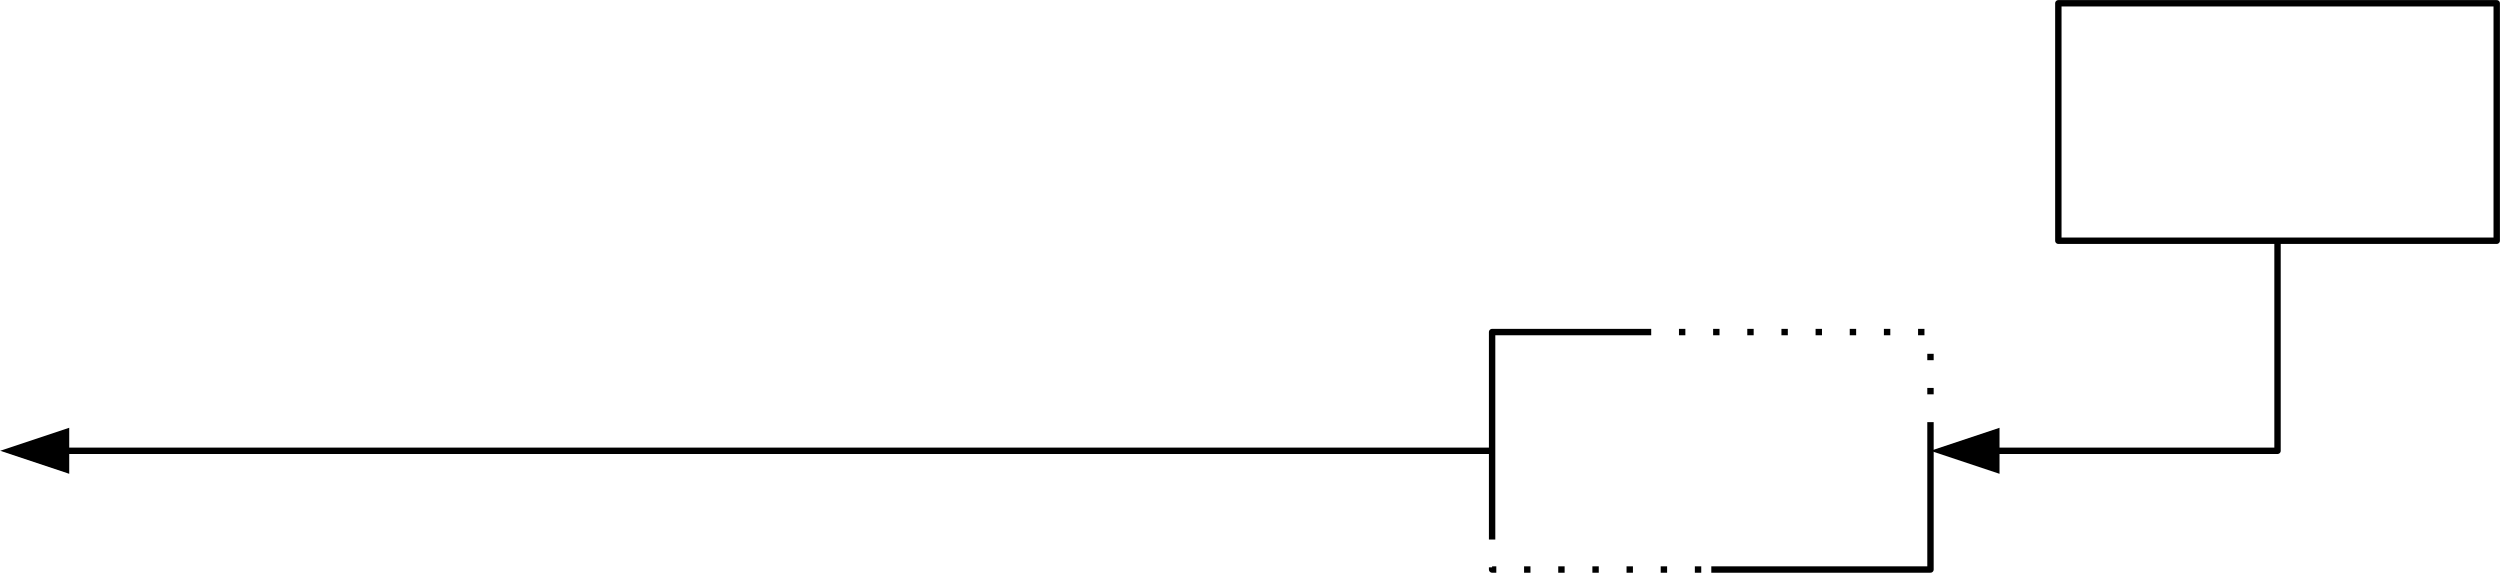 <?xml version="1.0" encoding="UTF-8" standalone="no"?>
<svg
   xmlns:ooo="http://xml.openoffice.org/svg/export"
   xmlns:dc="http://purl.org/dc/elements/1.1/"
   xmlns:cc="http://creativecommons.org/ns#"
   xmlns:rdf="http://www.w3.org/1999/02/22-rdf-syntax-ns#"
   xmlns:svg="http://www.w3.org/2000/svg"
   xmlns="http://www.w3.org/2000/svg"
   xmlns:sodipodi="http://sodipodi.sourceforge.net/DTD/sodipodi-0.dtd"
   xmlns:inkscape="http://www.inkscape.org/namespaces/inkscape"
   version="1.2"
   width="136.87mm"
   height="31.37mm"
   viewBox="0 0 13687 3137"
   preserveAspectRatio="xMidYMid"
   xml:space="preserve"
   id="svg2"
   inkscape:version="0.91 r13725"
   sodipodi:docname="logo-full-flipped.svg"
   style="fill-rule:evenodd;stroke-width:28.222;stroke-linejoin:round"><sodipodi:namedview
     pagecolor="#ffffff"
     bordercolor="#666666"
     borderopacity="1"
     objecttolerance="10"
     gridtolerance="10"
     guidetolerance="10"
     inkscape:pageopacity="0"
     inkscape:pageshadow="2"
     inkscape:window-width="1888"
     inkscape:window-height="1053"
     id="namedview124"
     showgrid="false"
     fit-margin-top="0"
     fit-margin-left="0"
     fit-margin-right="0"
     fit-margin-bottom="0"
     inkscape:zoom="1.2685914"
     inkscape:cx="212.07651"
     inkscape:cy="211.91642"
     inkscape:window-x="32"
     inkscape:window-y="0"
     inkscape:window-maximized="1"
     inkscape:current-layer="svg2" /><defs
     class="ClipPathGroup"
     id="defs4"><clipPath
       id="presentation_clip_path"
       clipPathUnits="userSpaceOnUse"><rect
         x="0"
         y="0"
         width="21000"
         height="29700"
         id="rect7" /></clipPath></defs><defs
     class="TextShapeIndex"
     id="defs9"><g
       ooo:slide="id1"
       ooo:id-list="id3 id4 id5 id6"
       id="g11" /></defs><defs
     class="EmbeddedBulletChars"
     id="defs13"><g
       id="bullet-char-template(57356)"
       transform="scale(4.8828125e-4,-4.8828125e-4)"><path
         d="M 580,1141 1163,571 580,0 -4,571 580,1141 Z"
         id="path16"
         inkscape:connector-curvature="0" /></g><g
       id="bullet-char-template(57354)"
       transform="scale(4.8828125e-4,-4.8828125e-4)"><path
         d="m 8,1128 1129,0 L 1137,0 8,0 8,1128 Z"
         id="path19"
         inkscape:connector-curvature="0" /></g><g
       id="bullet-char-template(10146)"
       transform="scale(4.8828125e-4,-4.8828125e-4)"><path
         d="M 174,0 602,739 174,1481 1456,739 174,0 Z m 1184,739 -1049,607 350,-607 699,0 z"
         id="path22"
         inkscape:connector-curvature="0" /></g><g
       id="bullet-char-template(10132)"
       transform="scale(4.8828125e-4,-4.8828125e-4)"><path
         d="M 2015,739 1276,0 717,0 l 543,543 -1086,0 0,393 1086,0 -543,545 557,0 741,-742 z"
         id="path25"
         inkscape:connector-curvature="0" /></g><g
       id="bullet-char-template(10007)"
       transform="scale(4.8828125e-4,-4.8828125e-4)"><path
         d="m 0,-2 c -7,16 -16,29 -25,39 l 381,530 c -94,256 -141,385 -141,387 0,25 13,38 40,38 9,0 21,-2 34,-5 21,4 42,12 65,25 l 27,-13 111,-251 280,301 64,-25 24,25 c 21,-10 41,-24 62,-43 C 886,937 835,863 770,784 769,783 710,716 594,584 L 774,223 c 0,-27 -21,-55 -63,-84 l 16,-20 C 717,90 699,76 672,76 641,76 570,178 457,381 L 164,-76 c -22,-34 -53,-51 -92,-51 -42,0 -63,17 -64,51 -7,9 -10,24 -10,44 0,9 1,19 2,30 z"
         id="path28"
         inkscape:connector-curvature="0" /></g><g
       id="bullet-char-template(10004)"
       transform="scale(4.8828125e-4,-4.8828125e-4)"><path
         d="M 285,-33 C 182,-33 111,30 74,156 52,228 41,333 41,471 c 0,78 14,145 41,201 34,71 87,106 158,106 53,0 88,-31 106,-94 l 23,-176 c 8,-64 28,-97 59,-98 l 735,706 c 11,11 33,17 66,17 42,0 63,-15 63,-46 l 0,-122 c 0,-36 -10,-64 -30,-84 L 442,47 C 390,-6 338,-33 285,-33 Z"
         id="path31"
         inkscape:connector-curvature="0" /></g><g
       id="bullet-char-template(9679)"
       transform="scale(4.8828125e-4,-4.8828125e-4)"><path
         d="M 813,0 C 632,0 489,54 383,161 276,268 223,411 223,592 c 0,181 53,324 160,431 106,107 249,161 430,161 179,0 323,-54 432,-161 108,-107 162,-251 162,-431 0,-180 -54,-324 -162,-431 C 1136,54 992,0 813,0 Z"
         id="path34"
         inkscape:connector-curvature="0" /></g><g
       id="bullet-char-template(8226)"
       transform="scale(4.8828125e-4,-4.8828125e-4)"><path
         d="m 346,457 c -73,0 -137,26 -191,78 -54,51 -81,114 -81,188 0,73 27,136 81,188 54,52 118,78 191,78 73,0 134,-26 185,-79 51,-51 77,-114 77,-187 0,-75 -25,-137 -76,-188 -50,-52 -112,-78 -186,-78 z"
         id="path37"
         inkscape:connector-curvature="0" /></g><g
       id="bullet-char-template(8211)"
       transform="scale(4.8828125e-4,-4.8828125e-4)"><path
         d="m -4,459 1139,0 0,147 -1139,0 0,-147 z"
         id="path40"
         inkscape:connector-curvature="0" /></g></defs><defs
     class="TextEmbeddedBitmaps"
     id="defs42" /><g
     id="g44"
     transform="translate(-4282,-8682)"><g
       id="id2"
       class="Master_Slide"><g
         id="bg-id2"
         class="Background" /><g
         id="bo-id2"
         class="BackgroundObjects" /></g></g><g
     class="SlideGroup"
     id="g49"
     transform="matrix(-1,0,0,1,17969,-8682)"><g
       id="g51"><g
         id="id1"
         class="Slide"
         clip-path="url(#presentation_clip_path)"><g
           class="Page"
           id="g54"><g
             class="com.sun.star.drawing.CustomShape"
             id="g56"><g
               id="id3"><rect
                 class="BoundingBox"
                 x="4282"
                 y="8682"
                 width="2437"
                 height="1337"
                 id="rect59"
                 style="fill:none;stroke:none" /><path
                 d="m 5500,10000 -1200,0 0,-1300 2400,0 0,1300 -1200,0 z"
                 id="path61"
                 inkscape:connector-curvature="0"
                 style="fill:none;stroke:#000000;stroke-width:35;stroke-linejoin:round" /></g></g><g
             class="com.sun.star.drawing.CustomShape"
             id="g63"><g
               id="id4"><rect
                 class="BoundingBox"
                 x="7382"
                 y="10482"
                 width="2437"
                 height="1337"
                 id="rect66"
                 style="fill:none;stroke:none" /><path
                 d="m 8600,11800 -1200,0 0,-807"
                 id="path68"
                 inkscape:connector-curvature="0"
                 style="fill:none;stroke:#000000;stroke-width:35;stroke-linejoin:round" /><path
                 d="m 7400,10841 0,-35"
                 id="path70"
                 inkscape:connector-curvature="0"
                 style="fill:none;stroke:#000000;stroke-width:35;stroke-linejoin:round" /><path
                 d="m 7400,10654 0,-35"
                 id="path72"
                 inkscape:connector-curvature="0"
                 style="fill:none;stroke:#000000;stroke-width:35;stroke-linejoin:round" /><path
                 d="m 7433,10500 35,0"
                 id="path74"
                 inkscape:connector-curvature="0"
                 style="fill:none;stroke:#000000;stroke-width:35;stroke-linejoin:round" /><path
                 d="m 7620,10500 35,0"
                 id="path76"
                 inkscape:connector-curvature="0"
                 style="fill:none;stroke:#000000;stroke-width:35;stroke-linejoin:round" /><path
                 d="m 7807,10500 35,0"
                 id="path78"
                 inkscape:connector-curvature="0"
                 style="fill:none;stroke:#000000;stroke-width:35;stroke-linejoin:round" /><path
                 d="m 7994,10500 35,0"
                 id="path80"
                 inkscape:connector-curvature="0"
                 style="fill:none;stroke:#000000;stroke-width:35;stroke-linejoin:round" /><path
                 d="m 8181,10500 35,0"
                 id="path82"
                 inkscape:connector-curvature="0"
                 style="fill:none;stroke:#000000;stroke-width:35;stroke-linejoin:round" /><path
                 d="m 8368,10500 35,0"
                 id="path84"
                 inkscape:connector-curvature="0"
                 style="fill:none;stroke:#000000;stroke-width:35;stroke-linejoin:round" /><path
                 d="m 8555,10500 35,0"
                 id="path86"
                 inkscape:connector-curvature="0"
                 style="fill:none;stroke:#000000;stroke-width:35;stroke-linejoin:round" /><path
                 d="m 8742,10500 35,0"
                 id="path88"
                 inkscape:connector-curvature="0"
                 style="fill:none;stroke:#000000;stroke-width:35;stroke-linejoin:round" /><path
                 d="m 8929,10500 871,0 0,1136"
                 id="path90"
                 inkscape:connector-curvature="0"
                 style="fill:none;stroke:#000000;stroke-width:35;stroke-linejoin:round" /><path
                 d="m 9800,11788 0,12 -23,0"
                 id="path92"
                 inkscape:connector-curvature="0"
                 style="fill:none;stroke:#000000;stroke-width:35;stroke-linejoin:round" /><path
                 d="m 9625,11800 -35,0"
                 id="path94"
                 inkscape:connector-curvature="0"
                 style="fill:none;stroke:#000000;stroke-width:35;stroke-linejoin:round" /><path
                 d="m 9438,11800 -35,0"
                 id="path96"
                 inkscape:connector-curvature="0"
                 style="fill:none;stroke:#000000;stroke-width:35;stroke-linejoin:round" /><path
                 d="m 9251,11800 -35,0"
                 id="path98"
                 inkscape:connector-curvature="0"
                 style="fill:none;stroke:#000000;stroke-width:35;stroke-linejoin:round" /><path
                 d="m 9064,11800 -35,0"
                 id="path100"
                 inkscape:connector-curvature="0"
                 style="fill:none;stroke:#000000;stroke-width:35;stroke-linejoin:round" /><path
                 d="m 8877,11800 -35,0"
                 id="path102"
                 inkscape:connector-curvature="0"
                 style="fill:none;stroke:#000000;stroke-width:35;stroke-linejoin:round" /><path
                 d="m 8690,11800 -35,0"
                 id="path104"
                 inkscape:connector-curvature="0"
                 style="fill:none;stroke:#000000;stroke-width:35;stroke-linejoin:round" /></g></g><g
             class="com.sun.star.drawing.ConnectorShape"
             id="g106"><g
               id="id5"><rect
                 class="BoundingBox"
                 x="5482"
                 y="9982"
                 width="1919"
                 height="1295"
                 id="rect109"
                 style="fill:none;stroke:none" /><path
                 d="m 5500,10000 0,1150 1539,0"
                 id="path111"
                 inkscape:connector-curvature="0"
                 style="fill:none;stroke:#000000;stroke-width:35;stroke-linejoin:round" /><path
                 d="m 7400,11150 -378,-126 0,252 378,-126 z"
                 id="path113"
                 inkscape:connector-curvature="0"
                 style="fill:#000000;stroke:none" /></g></g><g
             class="com.sun.star.drawing.ConnectorShape"
             id="g115"><g
               id="id6"><rect
                 class="BoundingBox"
                 x="9782"
                 y="11024"
                 width="8187"
                 height="253"
                 id="rect118"
                 style="fill:none;stroke:none" /><path
                 d="m 9800,11150 7807,0"
                 id="path120"
                 inkscape:connector-curvature="0"
                 style="fill:none;stroke:#000000;stroke-width:35;stroke-linejoin:round" /><path
                 d="m 17968,11150 -378,-126 0,252 378,-126 z"
                 id="path122"
                 inkscape:connector-curvature="0"
                 style="fill:#000000;stroke:none" /></g></g></g></g></g></g></svg>